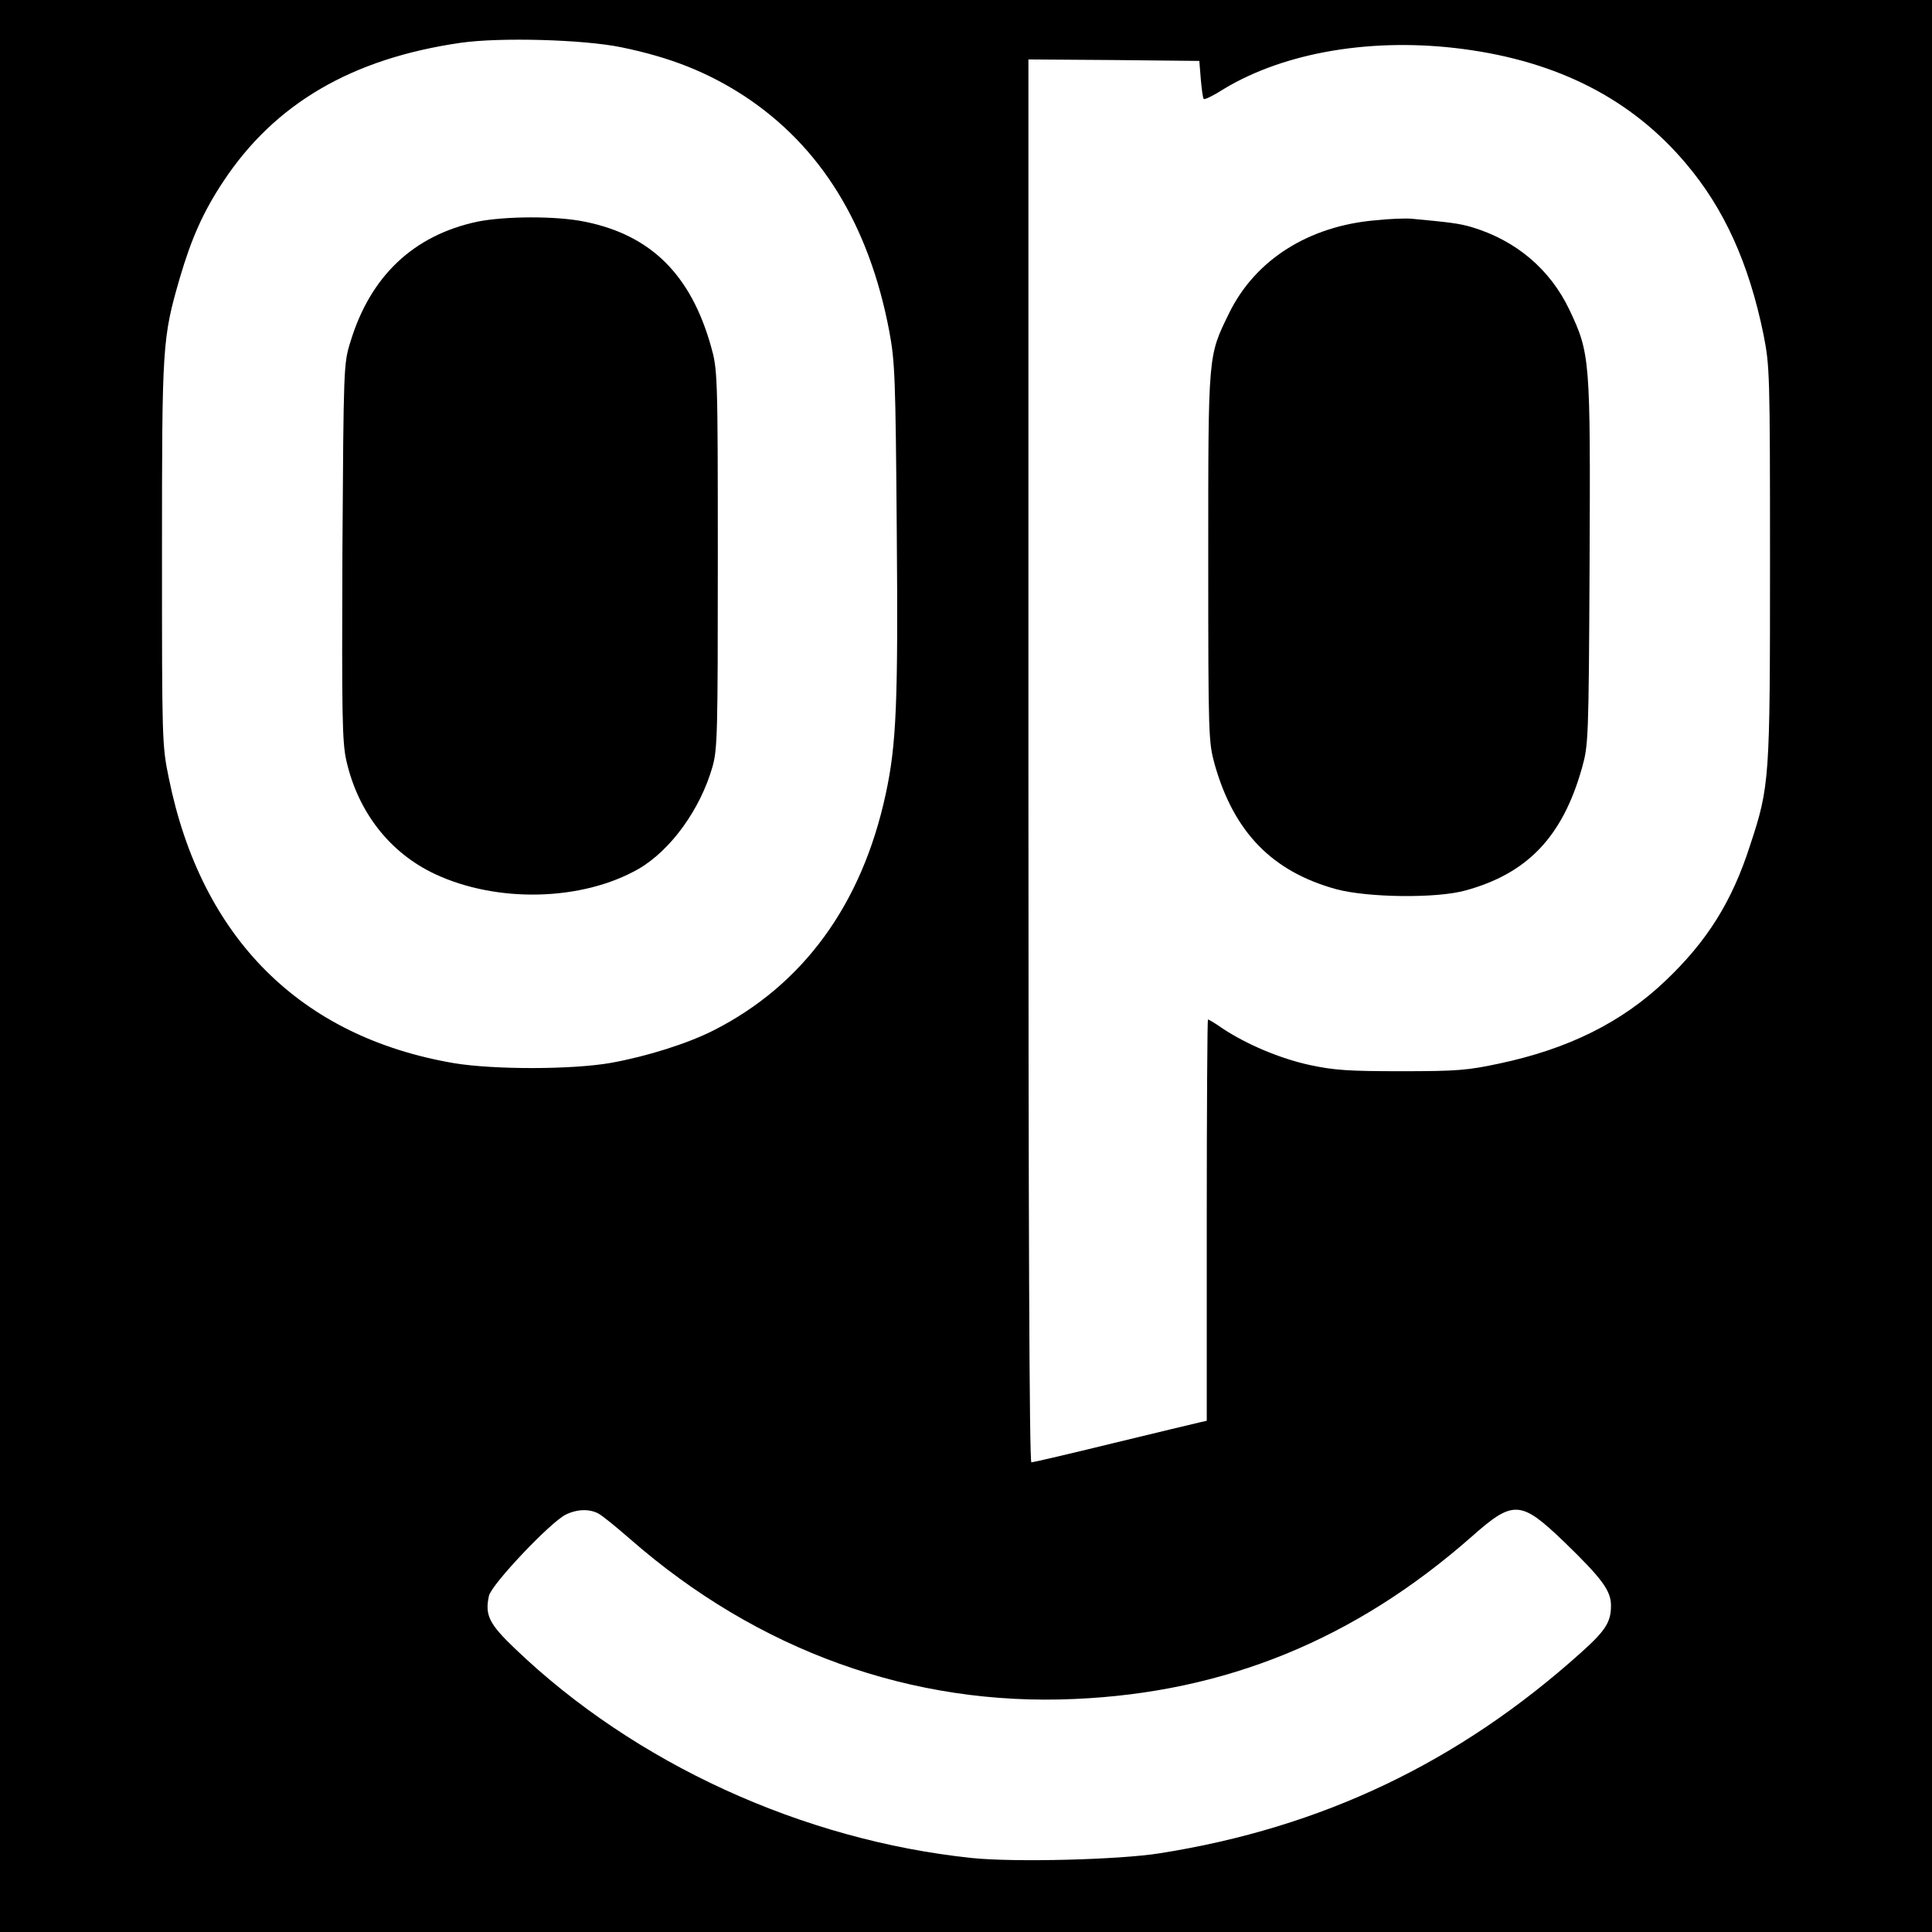<?xml version="1.0" standalone="no"?>
<!DOCTYPE svg PUBLIC "-//W3C//DTD SVG 20010904//EN"
 "http://www.w3.org/TR/2001/REC-SVG-20010904/DTD/svg10.dtd">
<svg version="1.0" xmlns="http://www.w3.org/2000/svg"
 width="650pt" height="650pt" viewBox="0 0 650 650"
 preserveAspectRatio="xMidYMid meet">
<g transform="translate(0,650) scale(0.1,-0.1)"
fill="#000000" stroke="none">
<path d="M0 3250 l0 -3250 3250 0 3250 0 0 3250 0 3250 -3250 0 -3250 0 0
-3250z m2090 3091 c166 -34 291 -84 414 -164 257 -169 420 -433 488 -792 19
-101 21 -158 25 -665 5 -581 -1 -725 -37 -891 -80 -372 -278 -643 -580 -796
-87 -44 -223 -87 -345 -109 -132 -23 -393 -23 -527 -1 -517 88 -851 421 -960
959 -23 111 -23 126 -23 758 0 702 1 721 60 925 39 133 79 223 146 324 173
262 432 414 799 467 133 19 414 11 540 -15z m2833 -6 c319 -42 567 -169 749
-385 129 -152 212 -336 261 -575 21 -107 22 -126 22 -770 0 -728 -1 -749 -67
-949 -61 -190 -145 -323 -285 -456 -147 -140 -327 -229 -558 -278 -107 -23
-143 -26 -330 -26 -177 0 -225 3 -309 21 -101 22 -213 70 -293 123 -24 17 -46
30 -49 30 -2 0 -4 -304 -4 -675 l0 -675 -22 -5 c-13 -3 -143 -34 -291 -70
-147 -36 -272 -65 -277 -65 -7 0 -10 823 -10 2360 l0 2360 288 -2 287 -3 5
-62 c3 -34 7 -64 10 -66 3 -3 34 12 68 34 206 124 502 174 805 134z m-2910
-4927 c12 -6 60 -45 107 -86 430 -376 949 -563 1496 -538 507 22 943 201 1334
545 142 126 166 124 313 -17 128 -124 157 -164 157 -214 0 -55 -18 -84 -102
-159 -411 -369 -871 -588 -1415 -674 -136 -22 -491 -31 -634 -16 -570 60
-1133 318 -1536 704 -88 84 -102 113 -88 178 9 39 206 247 258 273 38 19 80
20 110 4z"/>
<path d="M1605 5754 c-214 -46 -359 -183 -426 -404 -23 -74 -23 -82 -27 -705
-2 -551 -1 -639 13 -703 39 -173 145 -310 297 -382 210 -99 497 -92 687 17
108 63 207 200 248 343 17 60 18 114 18 700 0 628 -1 636 -23 715 -68 241
-202 374 -424 419 -96 20 -269 19 -363 0z"/>
<path d="M4629 5759 c-226 -19 -406 -133 -494 -313 -71 -146 -70 -130 -70
-821 0 -610 1 -621 22 -698 65 -228 194 -360 410 -419 106 -28 336 -31 433 -4
209 57 327 181 392 411 22 78 23 93 26 690 3 689 2 705 -68 853 -65 136 -179
233 -329 278 -41 12 -72 16 -201 28 -19 2 -74 0 -121 -5z"/>
</g>
</svg>

